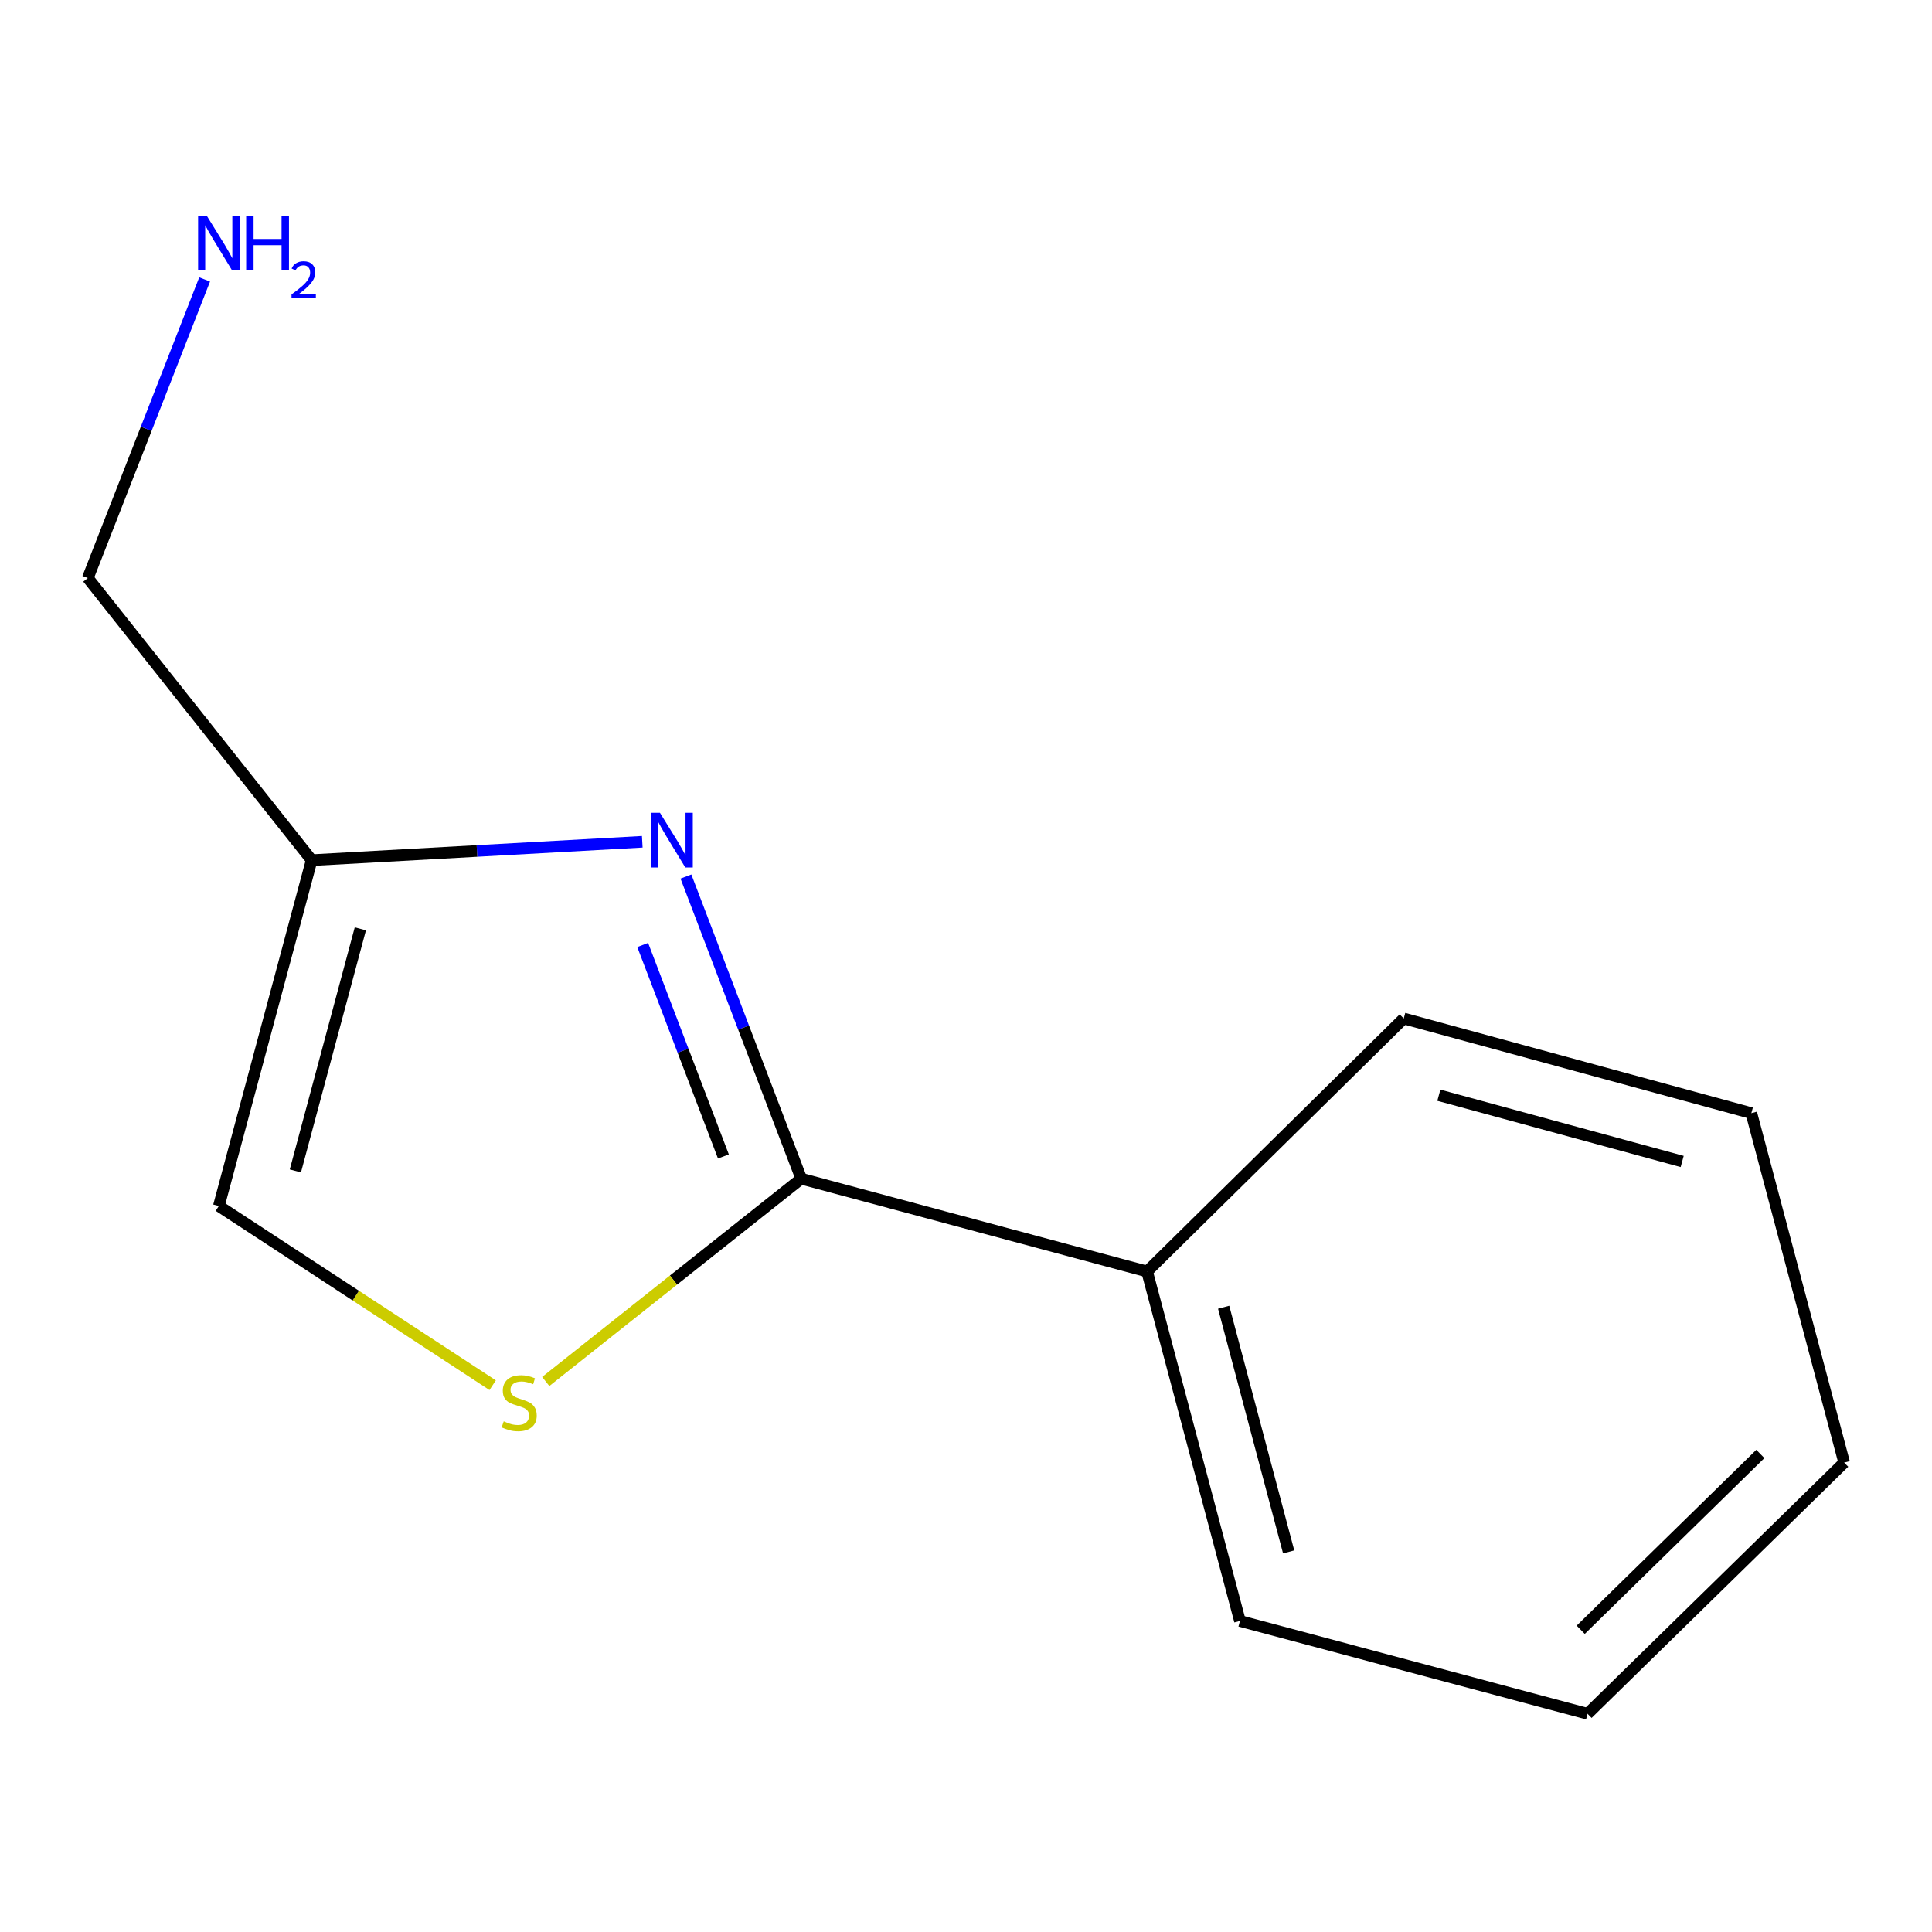 <?xml version='1.0' encoding='iso-8859-1'?>
<svg version='1.1' baseProfile='full'
              xmlns='http://www.w3.org/2000/svg'
                      xmlns:rdkit='http://www.rdkit.org/xml'
                      xmlns:xlink='http://www.w3.org/1999/xlink'
                  xml:space='preserve'
width='1000px' height='1000px' viewBox='0 0 1000 1000'>
<!-- END OF HEADER -->
<rect style='opacity:1.0;fill:#FFFFFF;stroke:none' width='1000' height='1000' x='0' y='0'> </rect>
<path class='bond-0' d='M 355.04,453.699 L 384.887,531.889' style='fill:none;fill-rule:evenodd;stroke:#0000FF;stroke-width:6px;stroke-linecap:butt;stroke-linejoin:miter;stroke-opacity:1' />
<path class='bond-0' d='M 384.887,531.889 L 414.734,610.078' style='fill:none;fill-rule:evenodd;stroke:#000000;stroke-width:6px;stroke-linecap:butt;stroke-linejoin:miter;stroke-opacity:1' />
<path class='bond-0' d='M 332.653,489.12 L 353.546,543.853' style='fill:none;fill-rule:evenodd;stroke:#0000FF;stroke-width:6px;stroke-linecap:butt;stroke-linejoin:miter;stroke-opacity:1' />
<path class='bond-0' d='M 353.546,543.853 L 374.439,598.585' style='fill:none;fill-rule:evenodd;stroke:#000000;stroke-width:6px;stroke-linecap:butt;stroke-linejoin:miter;stroke-opacity:1' />
<path class='bond-2' d='M 332.435,435.707 L 246.879,440.46' style='fill:none;fill-rule:evenodd;stroke:#0000FF;stroke-width:6px;stroke-linecap:butt;stroke-linejoin:miter;stroke-opacity:1' />
<path class='bond-2' d='M 246.879,440.46 L 161.323,445.213' style='fill:none;fill-rule:evenodd;stroke:#000000;stroke-width:6px;stroke-linecap:butt;stroke-linejoin:miter;stroke-opacity:1' />
<path class='bond-1' d='M 414.734,610.078 L 348.602,662.569' style='fill:none;fill-rule:evenodd;stroke:#000000;stroke-width:6px;stroke-linecap:butt;stroke-linejoin:miter;stroke-opacity:1' />
<path class='bond-1' d='M 348.602,662.569 L 282.47,715.059' style='fill:none;fill-rule:evenodd;stroke:#CCCC00;stroke-width:6px;stroke-linecap:butt;stroke-linejoin:miter;stroke-opacity:1' />
<path class='bond-4' d='M 414.734,610.078 L 593.727,658.125' style='fill:none;fill-rule:evenodd;stroke:#000000;stroke-width:6px;stroke-linecap:butt;stroke-linejoin:miter;stroke-opacity:1' />
<path class='bond-12' d='M 255.005,716.983 L 184.14,670.603' style='fill:none;fill-rule:evenodd;stroke:#CCCC00;stroke-width:6px;stroke-linecap:butt;stroke-linejoin:miter;stroke-opacity:1' />
<path class='bond-12' d='M 184.14,670.603 L 113.276,624.224' style='fill:none;fill-rule:evenodd;stroke:#000000;stroke-width:6px;stroke-linecap:butt;stroke-linejoin:miter;stroke-opacity:1' />
<path class='bond-3' d='M 161.323,445.213 L 113.276,624.224' style='fill:none;fill-rule:evenodd;stroke:#000000;stroke-width:6px;stroke-linecap:butt;stroke-linejoin:miter;stroke-opacity:1' />
<path class='bond-3' d='M 186.516,480.761 L 152.883,606.069' style='fill:none;fill-rule:evenodd;stroke:#000000;stroke-width:6px;stroke-linecap:butt;stroke-linejoin:miter;stroke-opacity:1' />
<path class='bond-5' d='M 161.323,445.213 L 45.455,299.189' style='fill:none;fill-rule:evenodd;stroke:#000000;stroke-width:6px;stroke-linecap:butt;stroke-linejoin:miter;stroke-opacity:1' />
<path class='bond-7' d='M 593.727,658.125 L 641.793,839.001' style='fill:none;fill-rule:evenodd;stroke:#000000;stroke-width:6px;stroke-linecap:butt;stroke-linejoin:miter;stroke-opacity:1' />
<path class='bond-7' d='M 633.359,676.641 L 667.005,803.254' style='fill:none;fill-rule:evenodd;stroke:#000000;stroke-width:6px;stroke-linecap:butt;stroke-linejoin:miter;stroke-opacity:1' />
<path class='bond-8' d='M 593.727,658.125 L 726.574,527.161' style='fill:none;fill-rule:evenodd;stroke:#000000;stroke-width:6px;stroke-linecap:butt;stroke-linejoin:miter;stroke-opacity:1' />
<path class='bond-6' d='M 45.455,299.189 L 75.685,221.914' style='fill:none;fill-rule:evenodd;stroke:#000000;stroke-width:6px;stroke-linecap:butt;stroke-linejoin:miter;stroke-opacity:1' />
<path class='bond-6' d='M 75.685,221.914 L 105.916,144.639' style='fill:none;fill-rule:evenodd;stroke:#0000FF;stroke-width:6px;stroke-linecap:butt;stroke-linejoin:miter;stroke-opacity:1' />
<path class='bond-10' d='M 641.793,839.001 L 821.717,887.048' style='fill:none;fill-rule:evenodd;stroke:#000000;stroke-width:6px;stroke-linecap:butt;stroke-linejoin:miter;stroke-opacity:1' />
<path class='bond-9' d='M 726.574,527.161 L 906.498,576.159' style='fill:none;fill-rule:evenodd;stroke:#000000;stroke-width:6px;stroke-linecap:butt;stroke-linejoin:miter;stroke-opacity:1' />
<path class='bond-9' d='M 744.748,566.879 L 870.695,601.177' style='fill:none;fill-rule:evenodd;stroke:#000000;stroke-width:6px;stroke-linecap:butt;stroke-linejoin:miter;stroke-opacity:1' />
<path class='bond-11' d='M 906.498,576.159 L 954.545,757.034' style='fill:none;fill-rule:evenodd;stroke:#000000;stroke-width:6px;stroke-linecap:butt;stroke-linejoin:miter;stroke-opacity:1' />
<path class='bond-13' d='M 821.717,887.048 L 954.545,757.034' style='fill:none;fill-rule:evenodd;stroke:#000000;stroke-width:6px;stroke-linecap:butt;stroke-linejoin:miter;stroke-opacity:1' />
<path class='bond-13' d='M 818.175,843.571 L 911.155,752.562' style='fill:none;fill-rule:evenodd;stroke:#000000;stroke-width:6px;stroke-linecap:butt;stroke-linejoin:miter;stroke-opacity:1' />
<path  class='atom-0' d='M 341.585 420.69
L 350.865 435.69
Q 351.785 437.17, 353.265 439.85
Q 354.745 442.53, 354.825 442.69
L 354.825 420.69
L 358.585 420.69
L 358.585 449.01
L 354.705 449.01
L 344.745 432.61
Q 343.585 430.69, 342.345 428.49
Q 341.145 426.29, 340.785 425.61
L 340.785 449.01
L 337.105 449.01
L 337.105 420.69
L 341.585 420.69
' fill='#0000FF'/>
<path  class='atom-2' d='M 260.73 735.685
Q 261.05 735.805, 262.37 736.365
Q 263.69 736.925, 265.13 737.285
Q 266.61 737.605, 268.05 737.605
Q 270.73 737.605, 272.29 736.325
Q 273.85 735.005, 273.85 732.725
Q 273.85 731.165, 273.05 730.205
Q 272.29 729.245, 271.09 728.725
Q 269.89 728.205, 267.89 727.605
Q 265.37 726.845, 263.85 726.125
Q 262.37 725.405, 261.29 723.885
Q 260.25 722.365, 260.25 719.805
Q 260.25 716.245, 262.65 714.045
Q 265.09 711.845, 269.89 711.845
Q 273.17 711.845, 276.89 713.405
L 275.97 716.485
Q 272.57 715.085, 270.01 715.085
Q 267.25 715.085, 265.73 716.245
Q 264.21 717.365, 264.25 719.325
Q 264.25 720.845, 265.01 721.765
Q 265.81 722.685, 266.93 723.205
Q 268.09 723.725, 270.01 724.325
Q 272.57 725.125, 274.09 725.925
Q 275.61 726.725, 276.69 728.365
Q 277.81 729.965, 277.81 732.725
Q 277.81 736.645, 275.17 738.765
Q 272.57 740.845, 268.21 740.845
Q 265.69 740.845, 263.77 740.285
Q 261.89 739.765, 259.65 738.845
L 260.73 735.685
' fill='#CCCC00'/>
<path  class='atom-7' d='M 107.016 111.665
L 116.296 126.665
Q 117.216 128.145, 118.696 130.825
Q 120.176 133.505, 120.256 133.665
L 120.256 111.665
L 124.016 111.665
L 124.016 139.985
L 120.136 139.985
L 110.176 123.585
Q 109.016 121.665, 107.776 119.465
Q 106.576 117.265, 106.216 116.585
L 106.216 139.985
L 102.536 139.985
L 102.536 111.665
L 107.016 111.665
' fill='#0000FF'/>
<path  class='atom-7' d='M 127.416 111.665
L 131.256 111.665
L 131.256 123.705
L 145.736 123.705
L 145.736 111.665
L 149.576 111.665
L 149.576 139.985
L 145.736 139.985
L 145.736 126.905
L 131.256 126.905
L 131.256 139.985
L 127.416 139.985
L 127.416 111.665
' fill='#0000FF'/>
<path  class='atom-7' d='M 150.949 138.992
Q 151.635 137.223, 153.272 136.246
Q 154.909 135.243, 157.179 135.243
Q 160.004 135.243, 161.588 136.774
Q 163.172 138.305, 163.172 141.024
Q 163.172 143.796, 161.113 146.384
Q 159.08 148.971, 154.856 152.033
L 163.489 152.033
L 163.489 154.145
L 150.896 154.145
L 150.896 152.376
Q 154.381 149.895, 156.44 148.047
Q 158.525 146.199, 159.529 144.536
Q 160.532 142.872, 160.532 141.156
Q 160.532 139.361, 159.634 138.358
Q 158.737 137.355, 157.179 137.355
Q 155.674 137.355, 154.671 137.962
Q 153.668 138.569, 152.955 139.916
L 150.949 138.992
' fill='#0000FF'/>
</svg>
